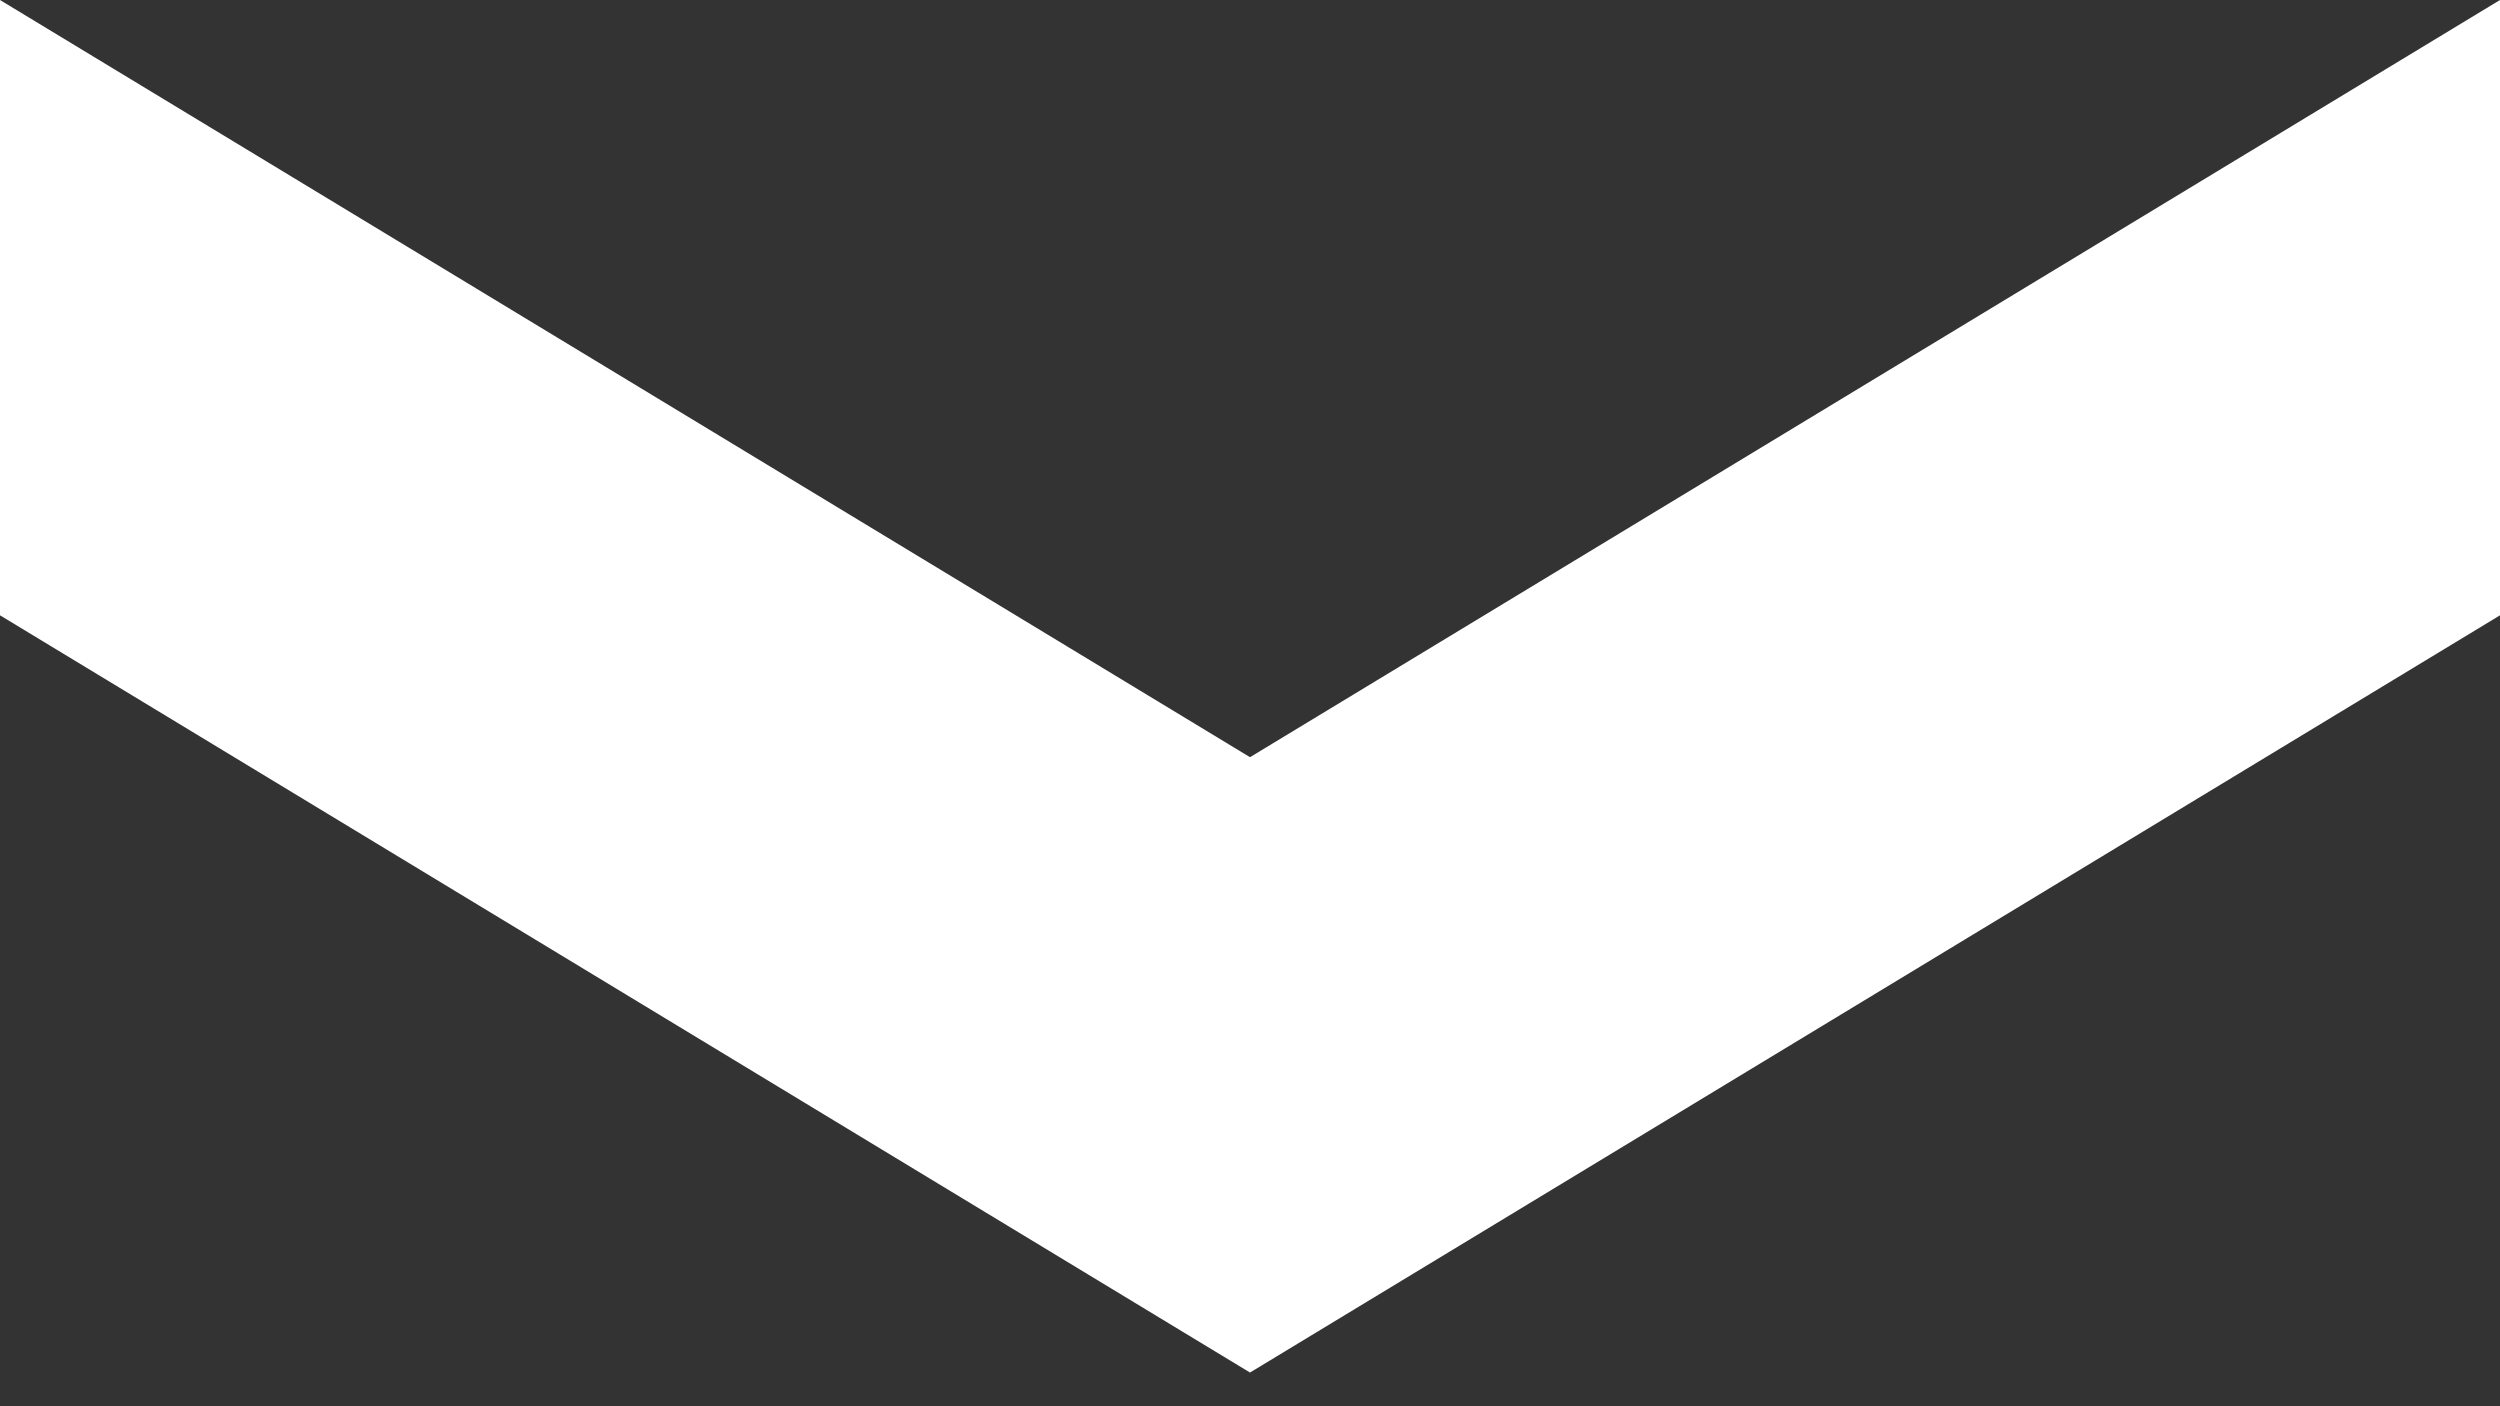 <svg width="64" height="36" viewBox="0 0 64 36" fill="none" xmlns="http://www.w3.org/2000/svg">
<rect x="0" y="0" width="64" height="36" fill="#333333" stroke="none"/>
<path d="M64 15.752V0L32 19.384L3.8147e-06 0V15.752L32 35.137L64 15.752Z" fill="white"/>
</svg>
